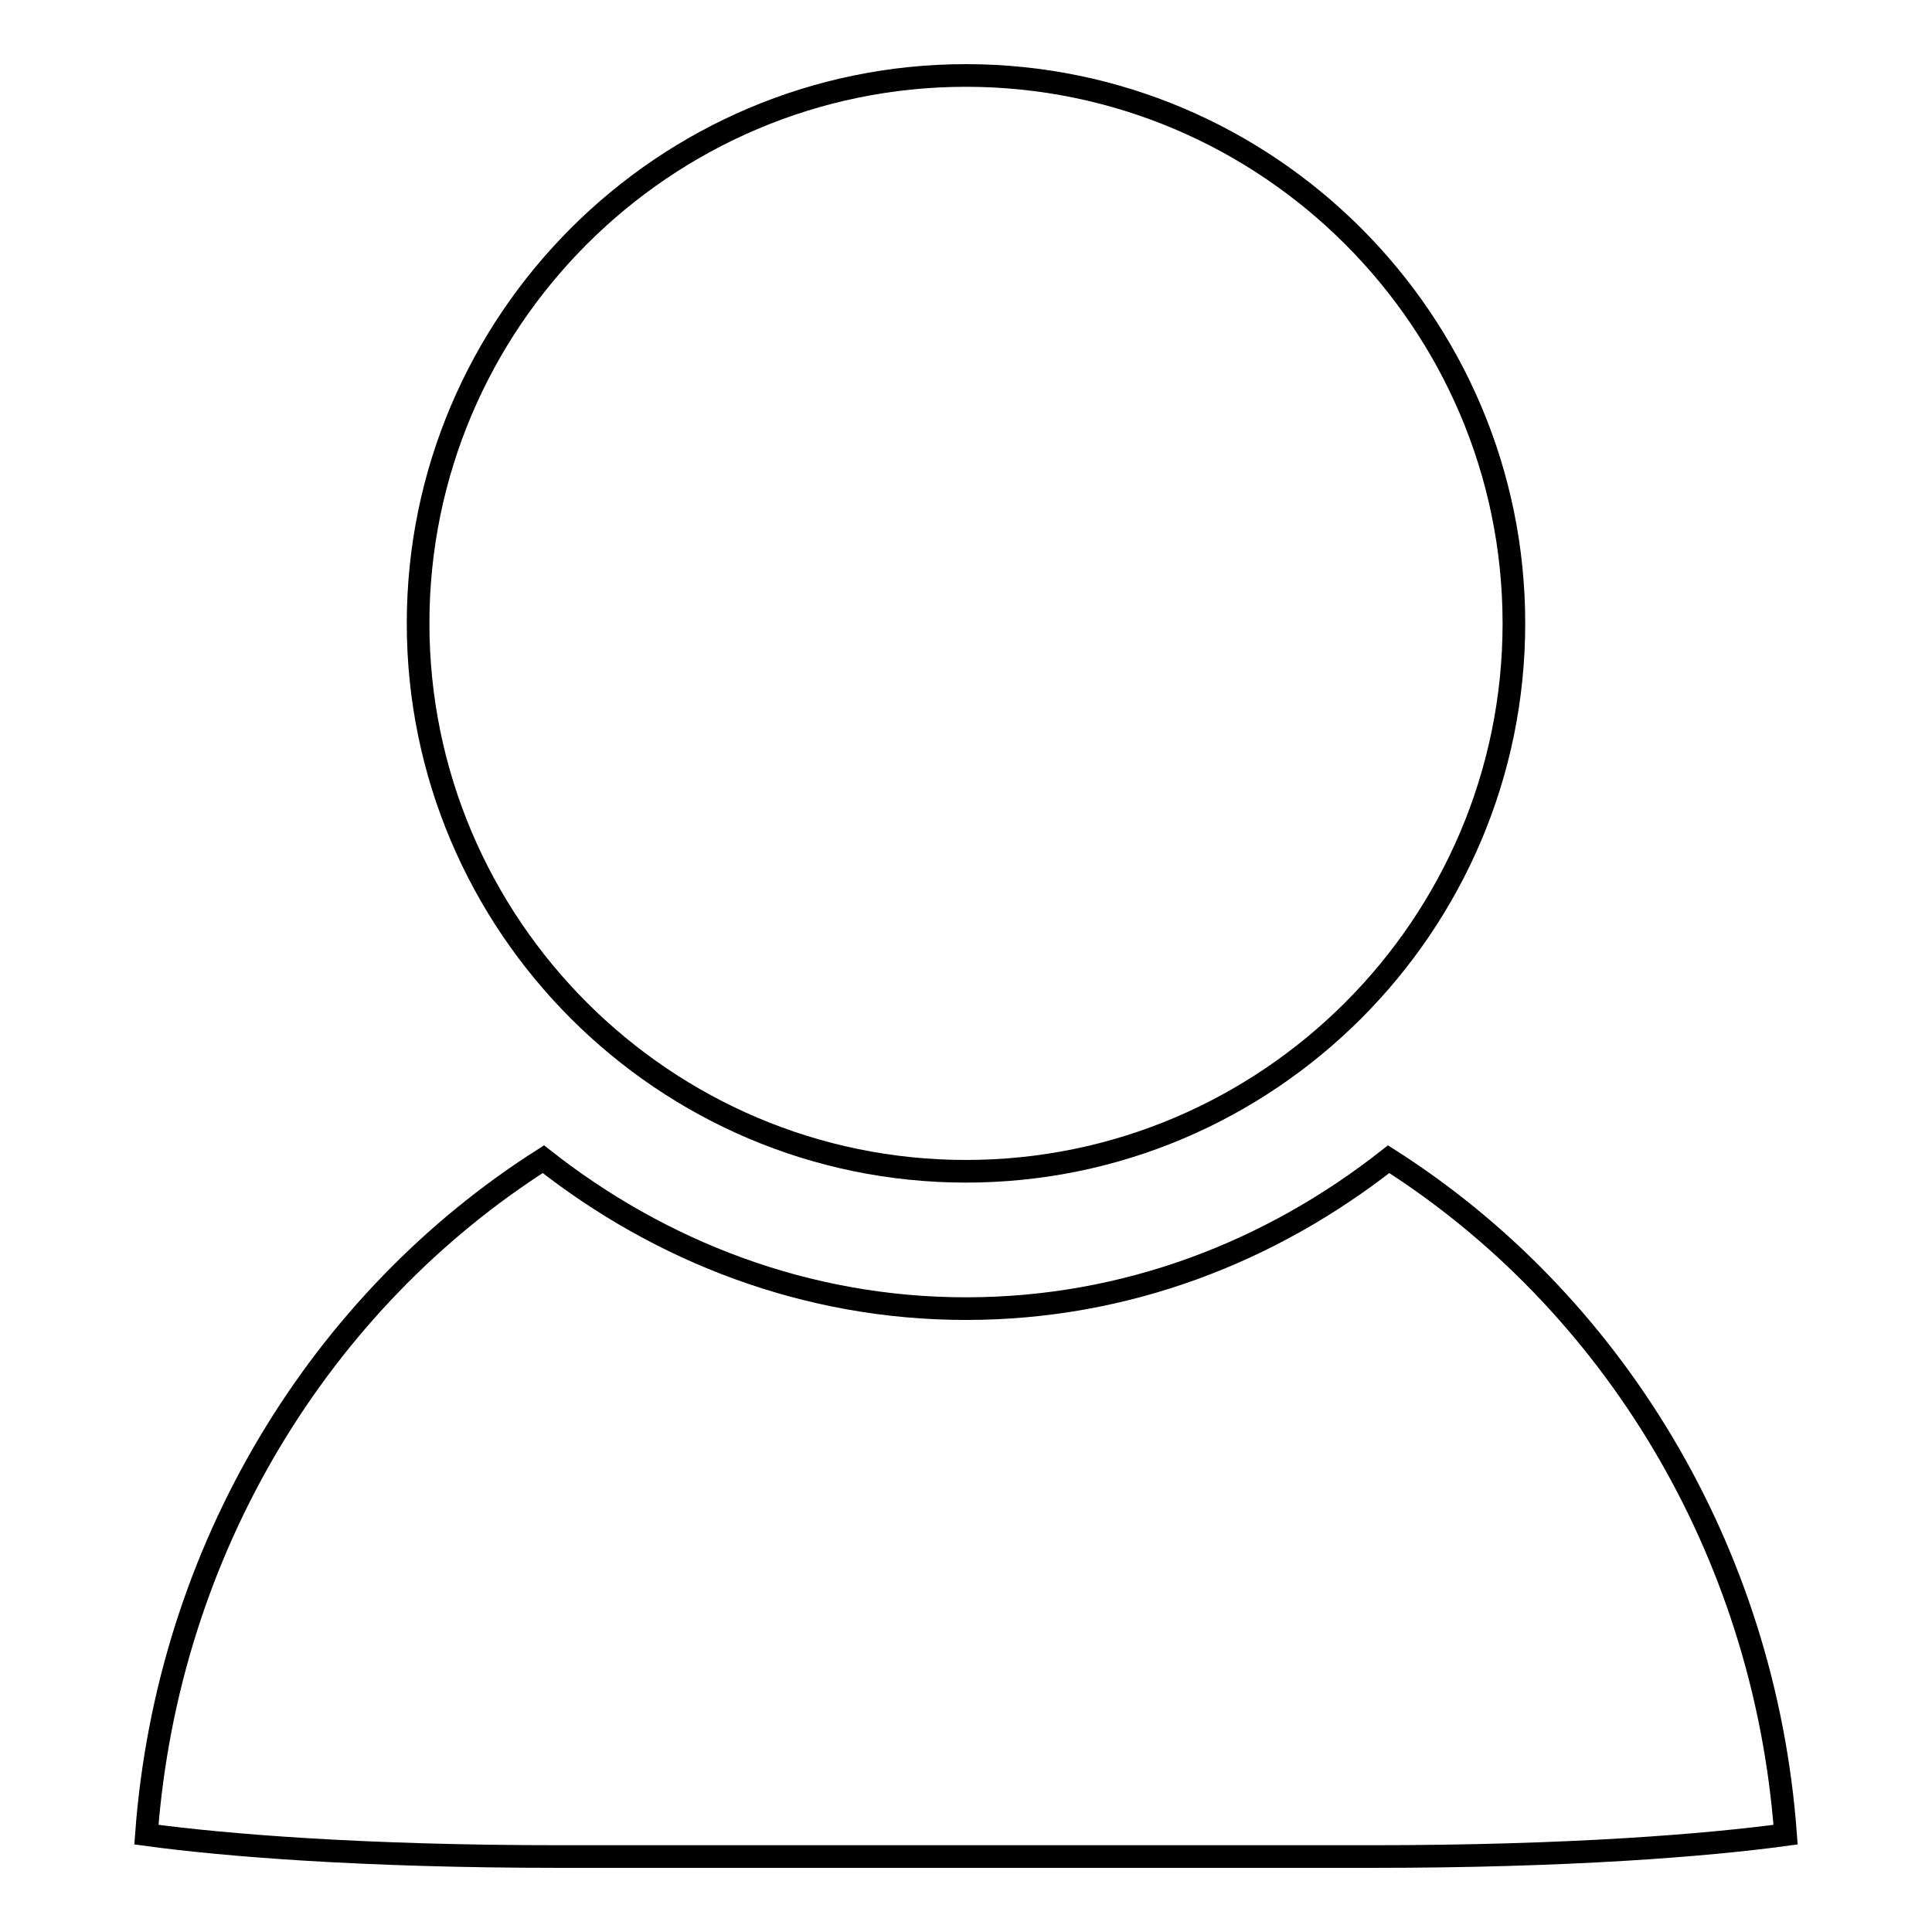 <?xml version="1.0" encoding="utf-8"?>
<!-- Svg Vector Icons : http://www.onlinewebfonts.com/icon -->
<!DOCTYPE svg PUBLIC "-//W3C//DTD SVG 1.1//EN" "http://www.w3.org/Graphics/SVG/1.1/DTD/svg11.dtd">
<svg version="1.1" xmlns="http://www.w3.org/2000/svg" xmlns:xlink="http://www.w3.org/1999/xlink" x="0px" y="0px" viewBox="0 0 256 256" enable-background="new 0 0 256 256" xml:space="preserve">
<g> <path stroke-width="3" fill-opacity="0" stroke="#000000"  d="M128,10c-40,0-72.6,32.6-72.6,72.6c0,40,32.6,72.6,72.6,72.6c40,0,72.6-32.6,72.6-72.6 C200.6,42.6,168,10,128,10z"/> <path stroke-width="3" fill-opacity="0" stroke="#000000"  d="M184,153.6c-15.5,12.2-34.7,19.8-56,19.8c-21.2,0-40.5-7.6-56-19.8c-29.4,18.7-49.8,51.5-52.6,89.5 c10.3,1.4,28.6,2.9,54.7,2.9h107.8c26.1,0,44.4-1.5,54.7-2.9C233.8,205.1,213.4,172.3,184,153.6z"/></g>
</svg>